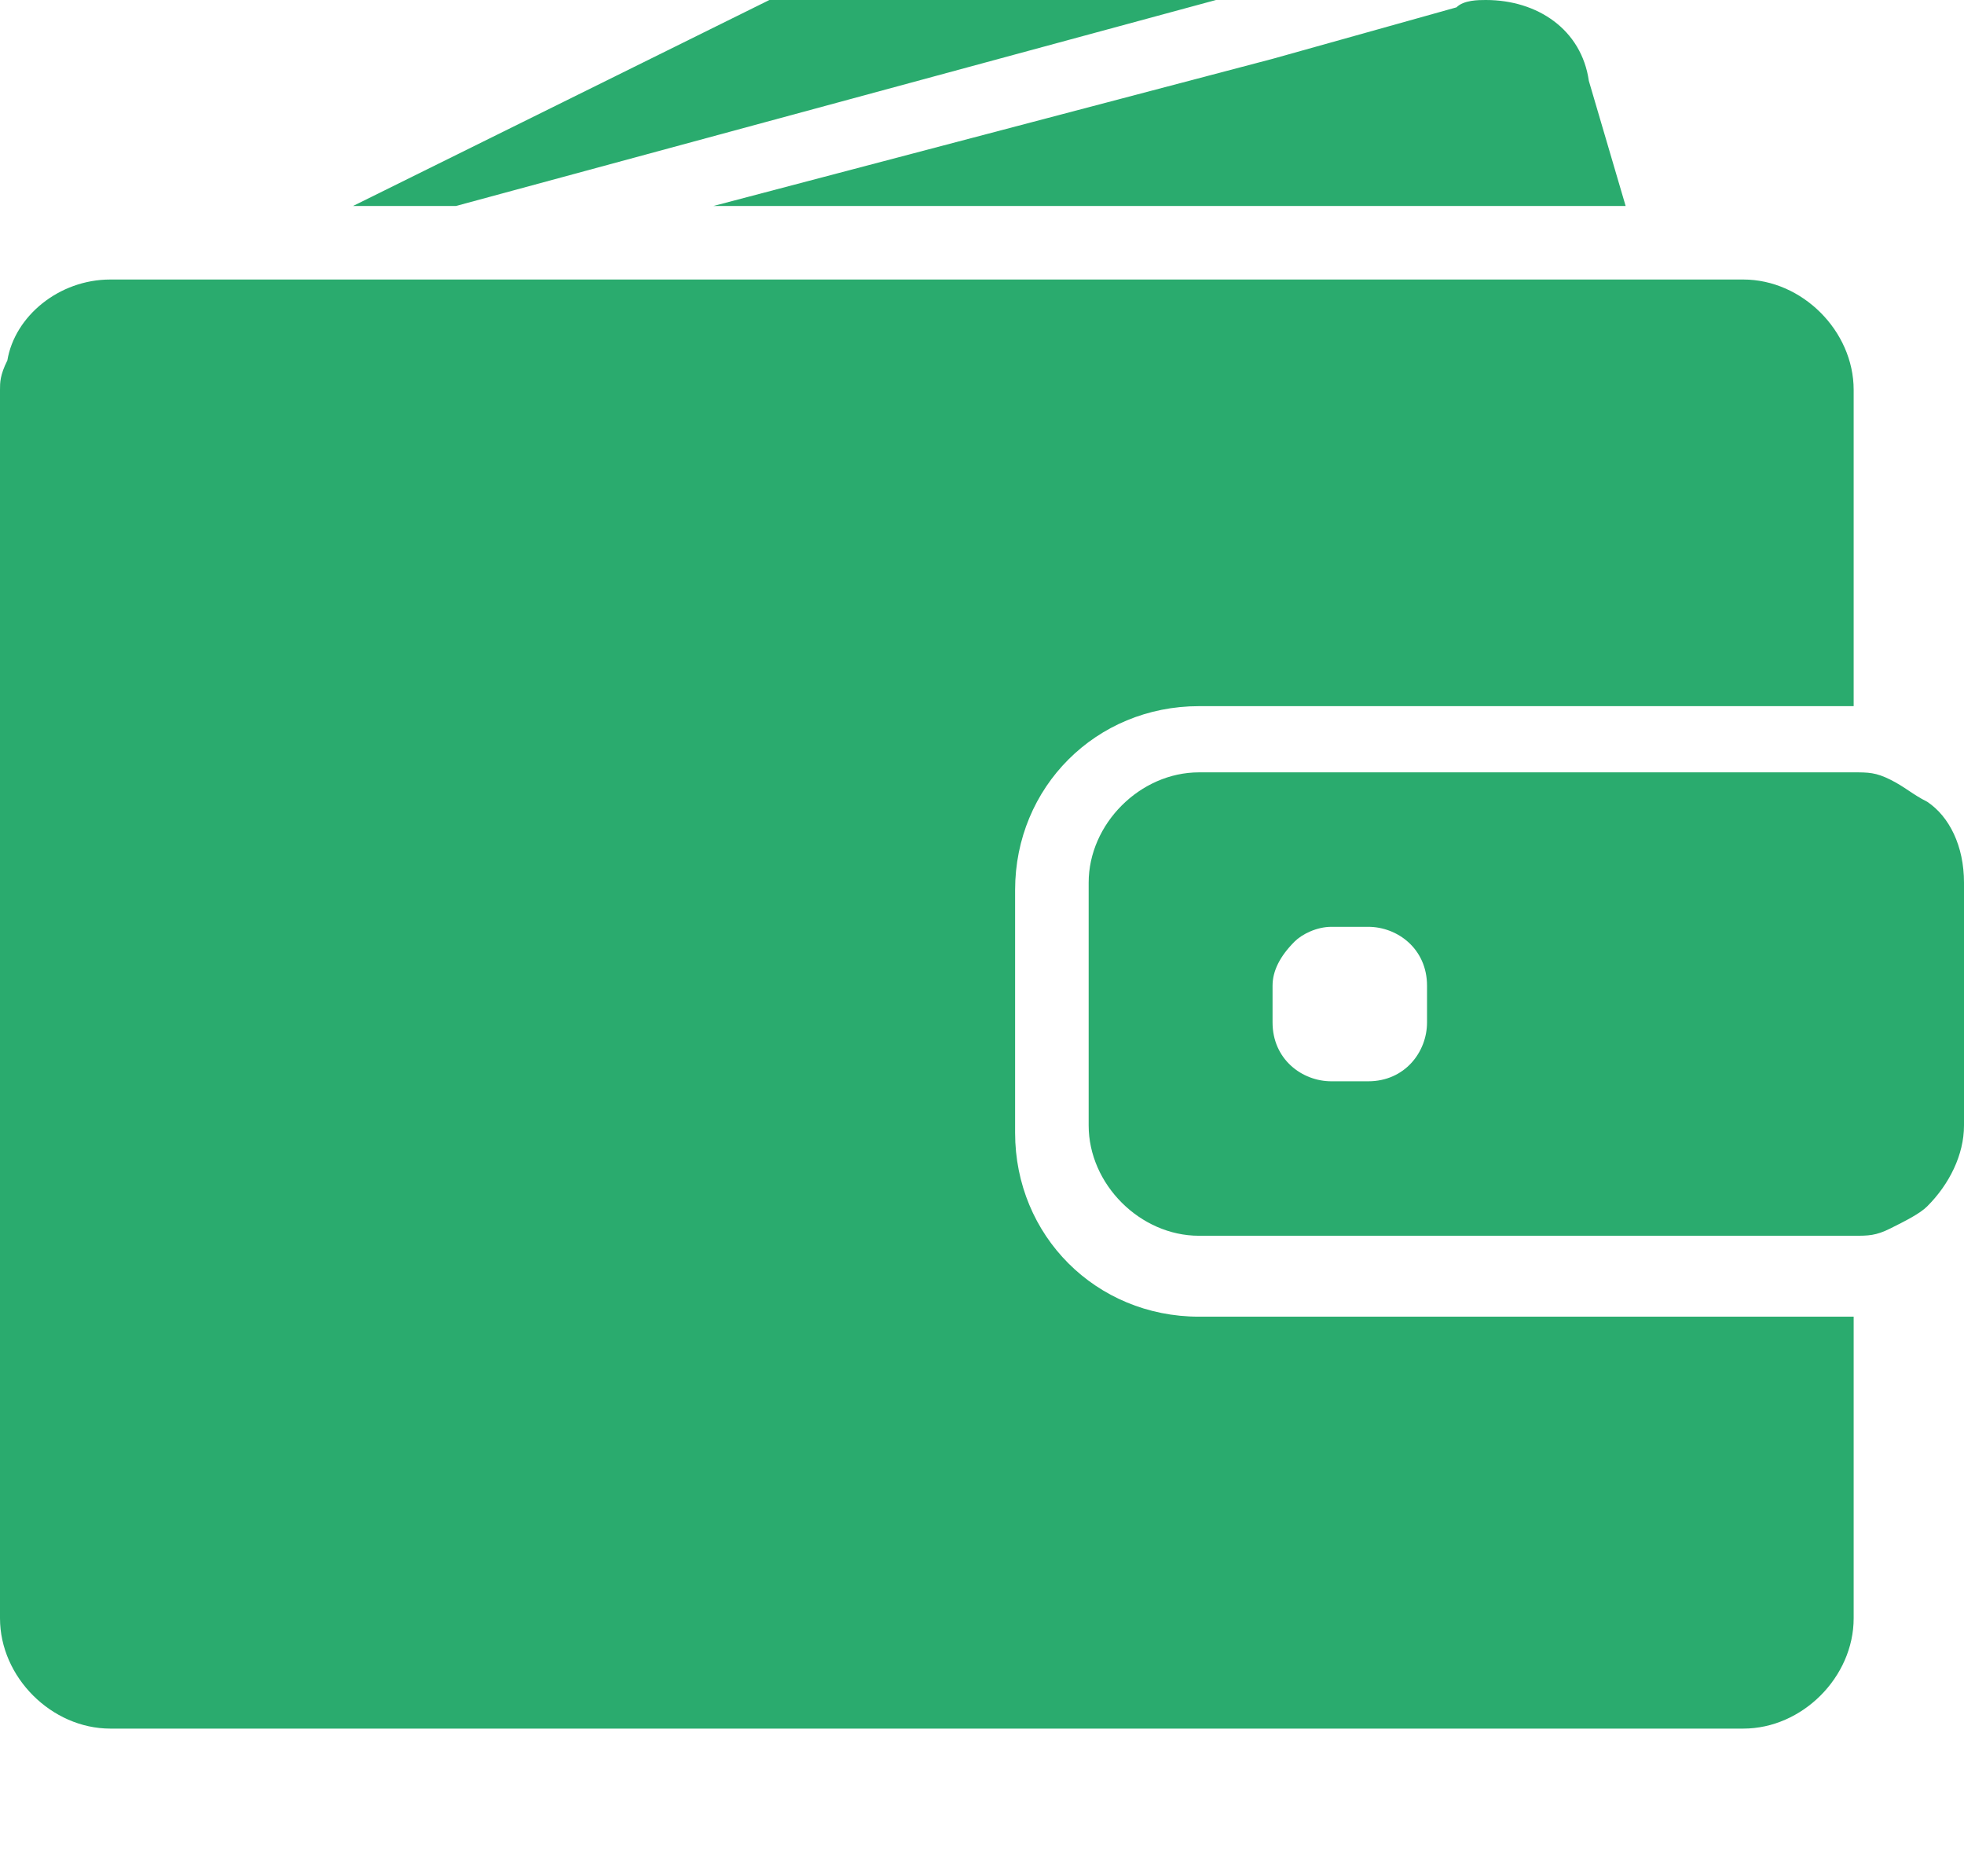 <svg xmlns="http://www.w3.org/2000/svg" viewBox="0 0 26.7 25.5" xml:space="preserve">
    <g transform="translate(0, -2)">
        <path d="m6.2 4.8 10.7-2.9-.6-1.1c-.4-.7-1.3-1-2-.7L4.8 4.8h1.4zm14-2.8c-.1 0-.3 0-.4.1l-2.5.7-7.6 2h12.4l-.5-1.7c-.1-.7-.7-1.1-1.4-1.1zm3.5 3.8H1.5C.8 5.8.2 6.3.1 6.9c-.1.2-.1.3-.1.4V24c0 .8.7 1.5 1.5 1.5h22.2c.8 0 1.5-.7 1.5-1.5v-4.1h-8.9c-1.4 0-2.5-1.1-2.5-2.5v-3.3c0-1.4 1.1-2.5 2.5-2.5h8.9V7.3c0-.8-.7-1.5-1.5-1.5zm2.5 7.1c-.2-.1-.3-.2-.5-.3s-.3-.1-.5-.1h-8.9c-.8 0-1.5.7-1.5 1.5v3.3c0 .8.7 1.5 1.5 1.5h8.9c.2 0 .3 0 .5-.1s.4-.2.5-.3c.3-.3.5-.7.5-1.1V14c0-.5-.2-.9-.5-1.1zm-6.8 3c0 .4-.3.8-.8.8h-.5c-.4 0-.8-.3-.8-.8v-.5c0-.2.1-.4.3-.6.1-.1.3-.2.5-.2h.5c.4 0 .8.3.8.8v.5z" fill="#2aab6e"/>
    </g>
</svg>